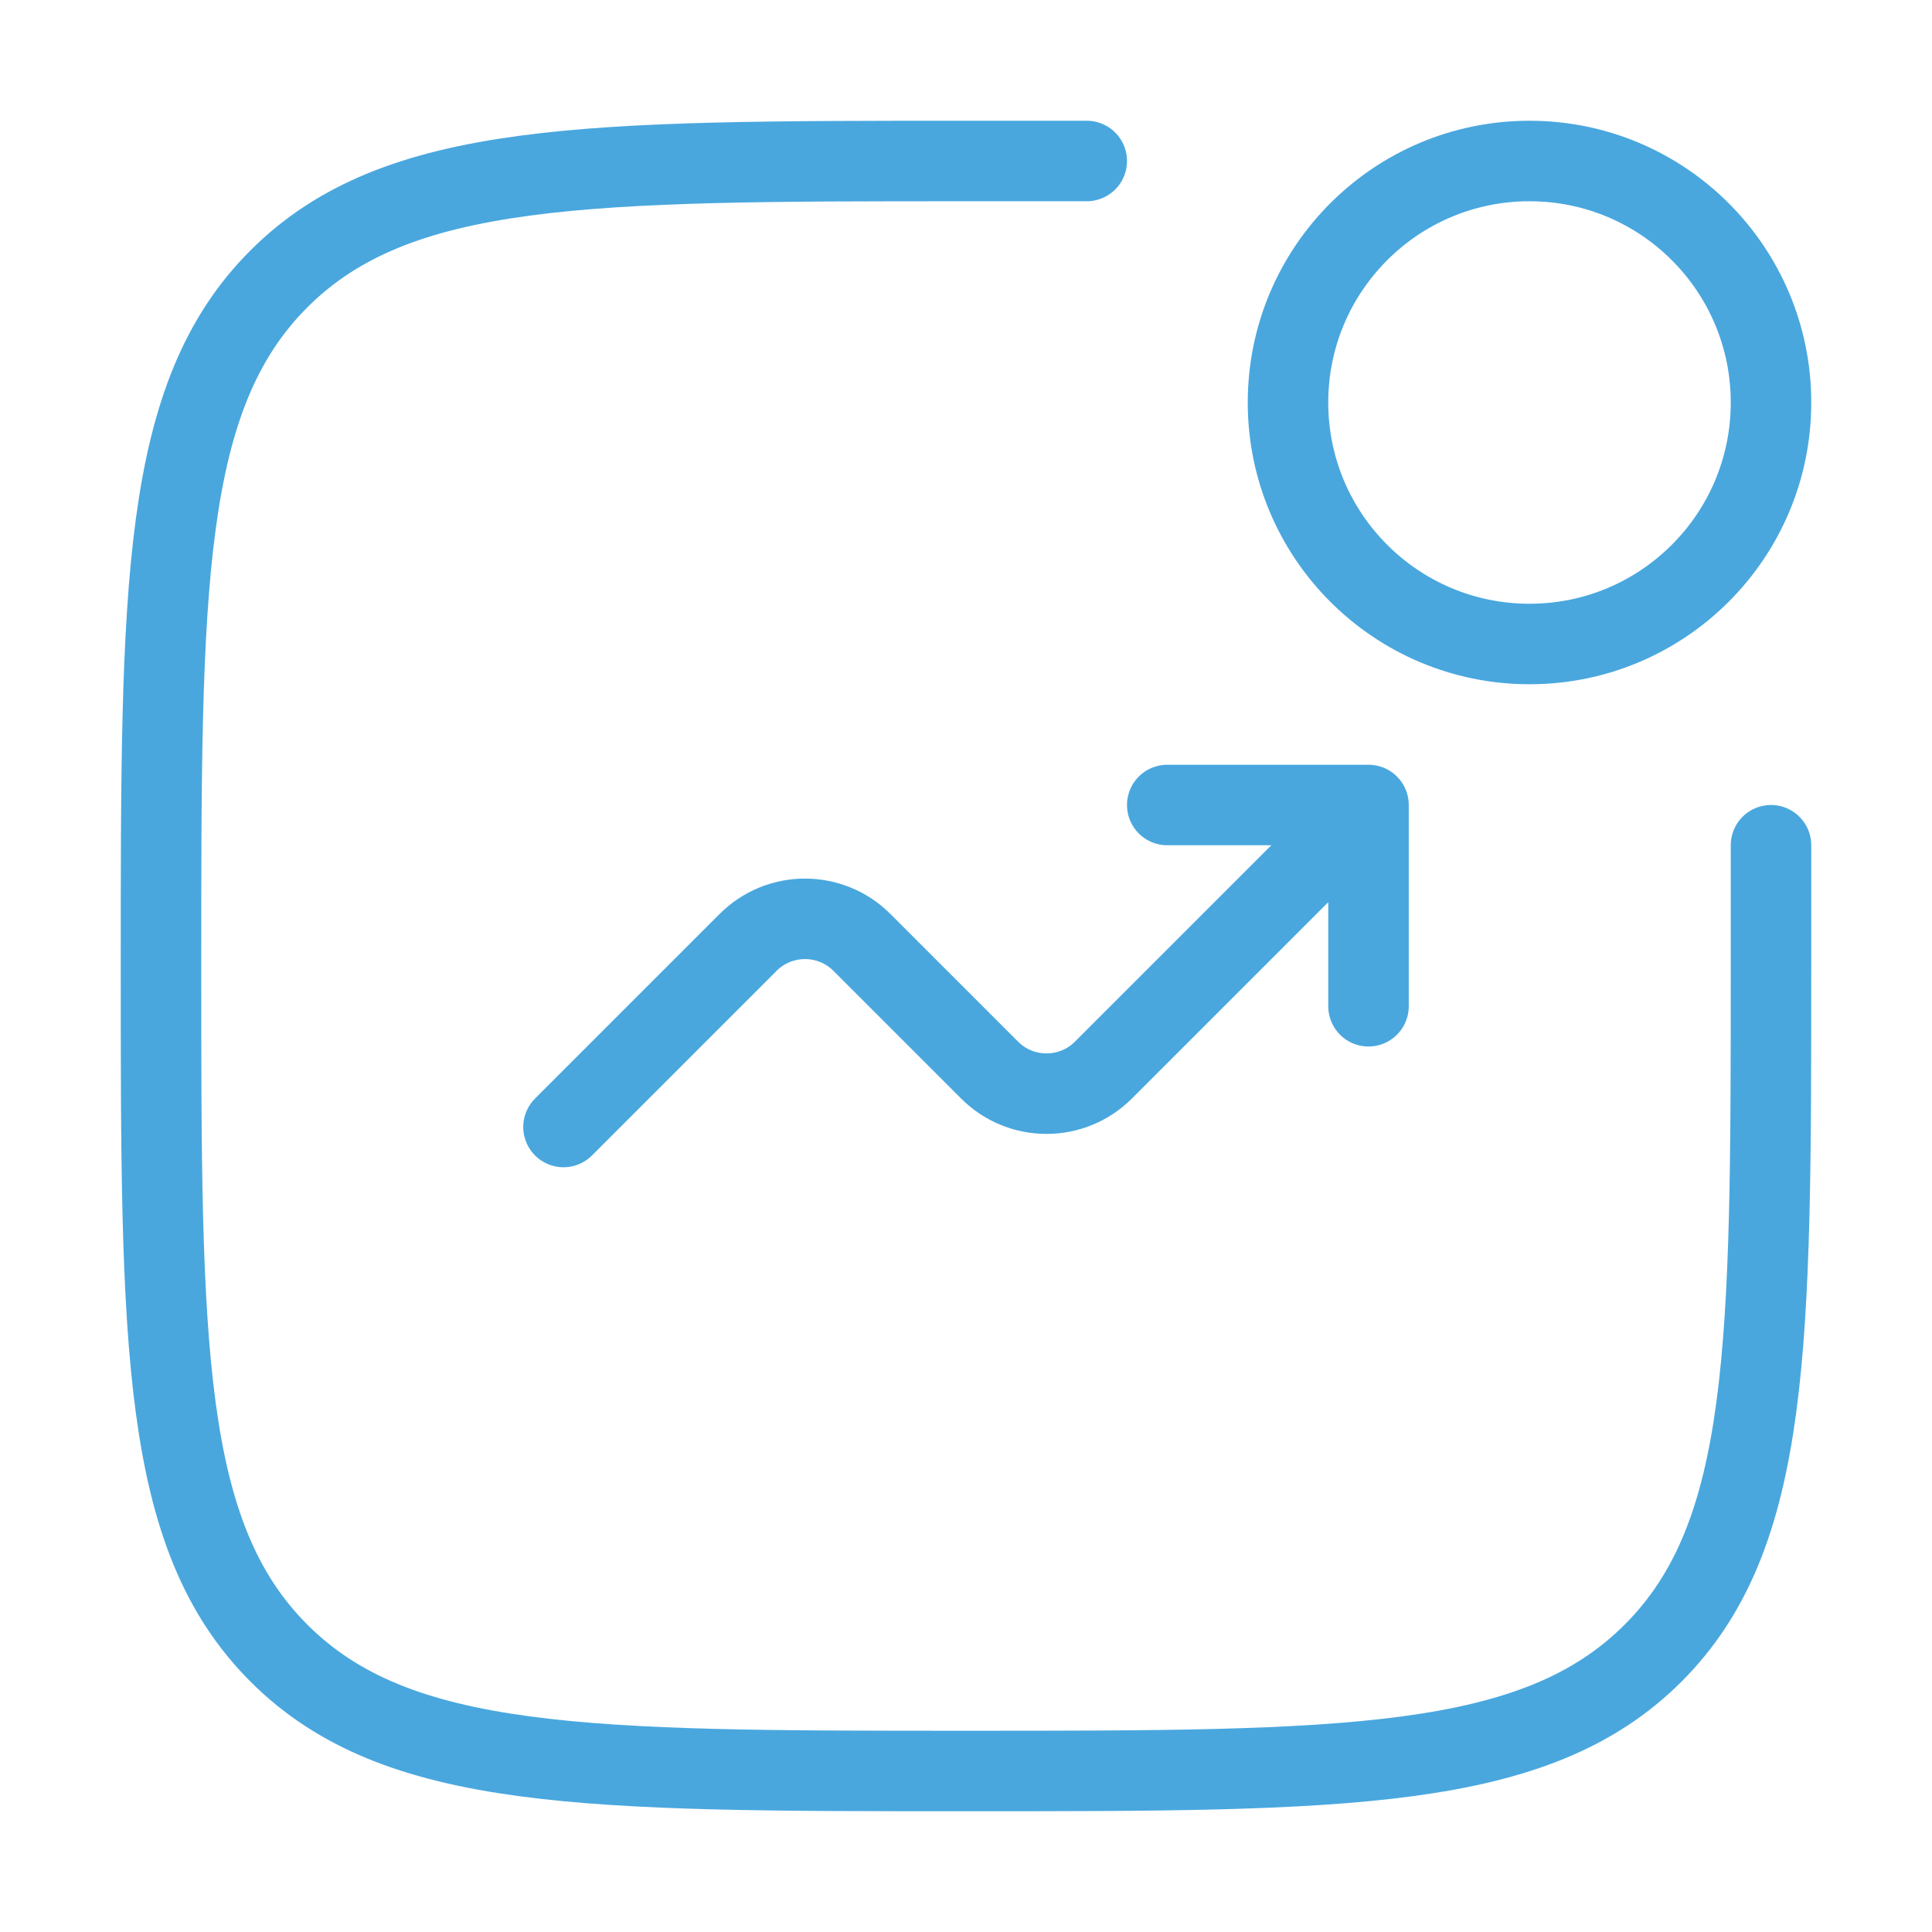 <svg width="48" height="48" viewBox="0 0 48 48" fill="none" xmlns="http://www.w3.org/2000/svg">
<path d="M44 21V24C44 33.428 44 38.142 41.071 41.071C38.142 44 33.428 44 24 44C14.572 44 9.858 44 6.929 41.071C4 38.142 4 33.428 4 24C4 14.572 4 9.858 6.929 6.929C9.858 4 14.572 4 24 4H27" stroke="#49A7DE" stroke-width="2" stroke-linecap="round"/>
<path d="M38 16C41.314 16 44 13.314 44 10C44 6.686 41.314 4 38 4C34.686 4 32 6.686 32 10C32 13.314 34.686 16 38 16Z" stroke="#49A7DE" stroke-width="2"/>
<path d="M14 28L18.586 23.414C19.367 22.633 20.633 22.633 21.414 23.414L24.586 26.586C25.367 27.367 26.633 27.367 27.414 26.586L34 20M34 20V25M34 20H29" stroke="#49A7DE" stroke-width="2" stroke-linecap="round" stroke-linejoin="round"/>
</svg>
